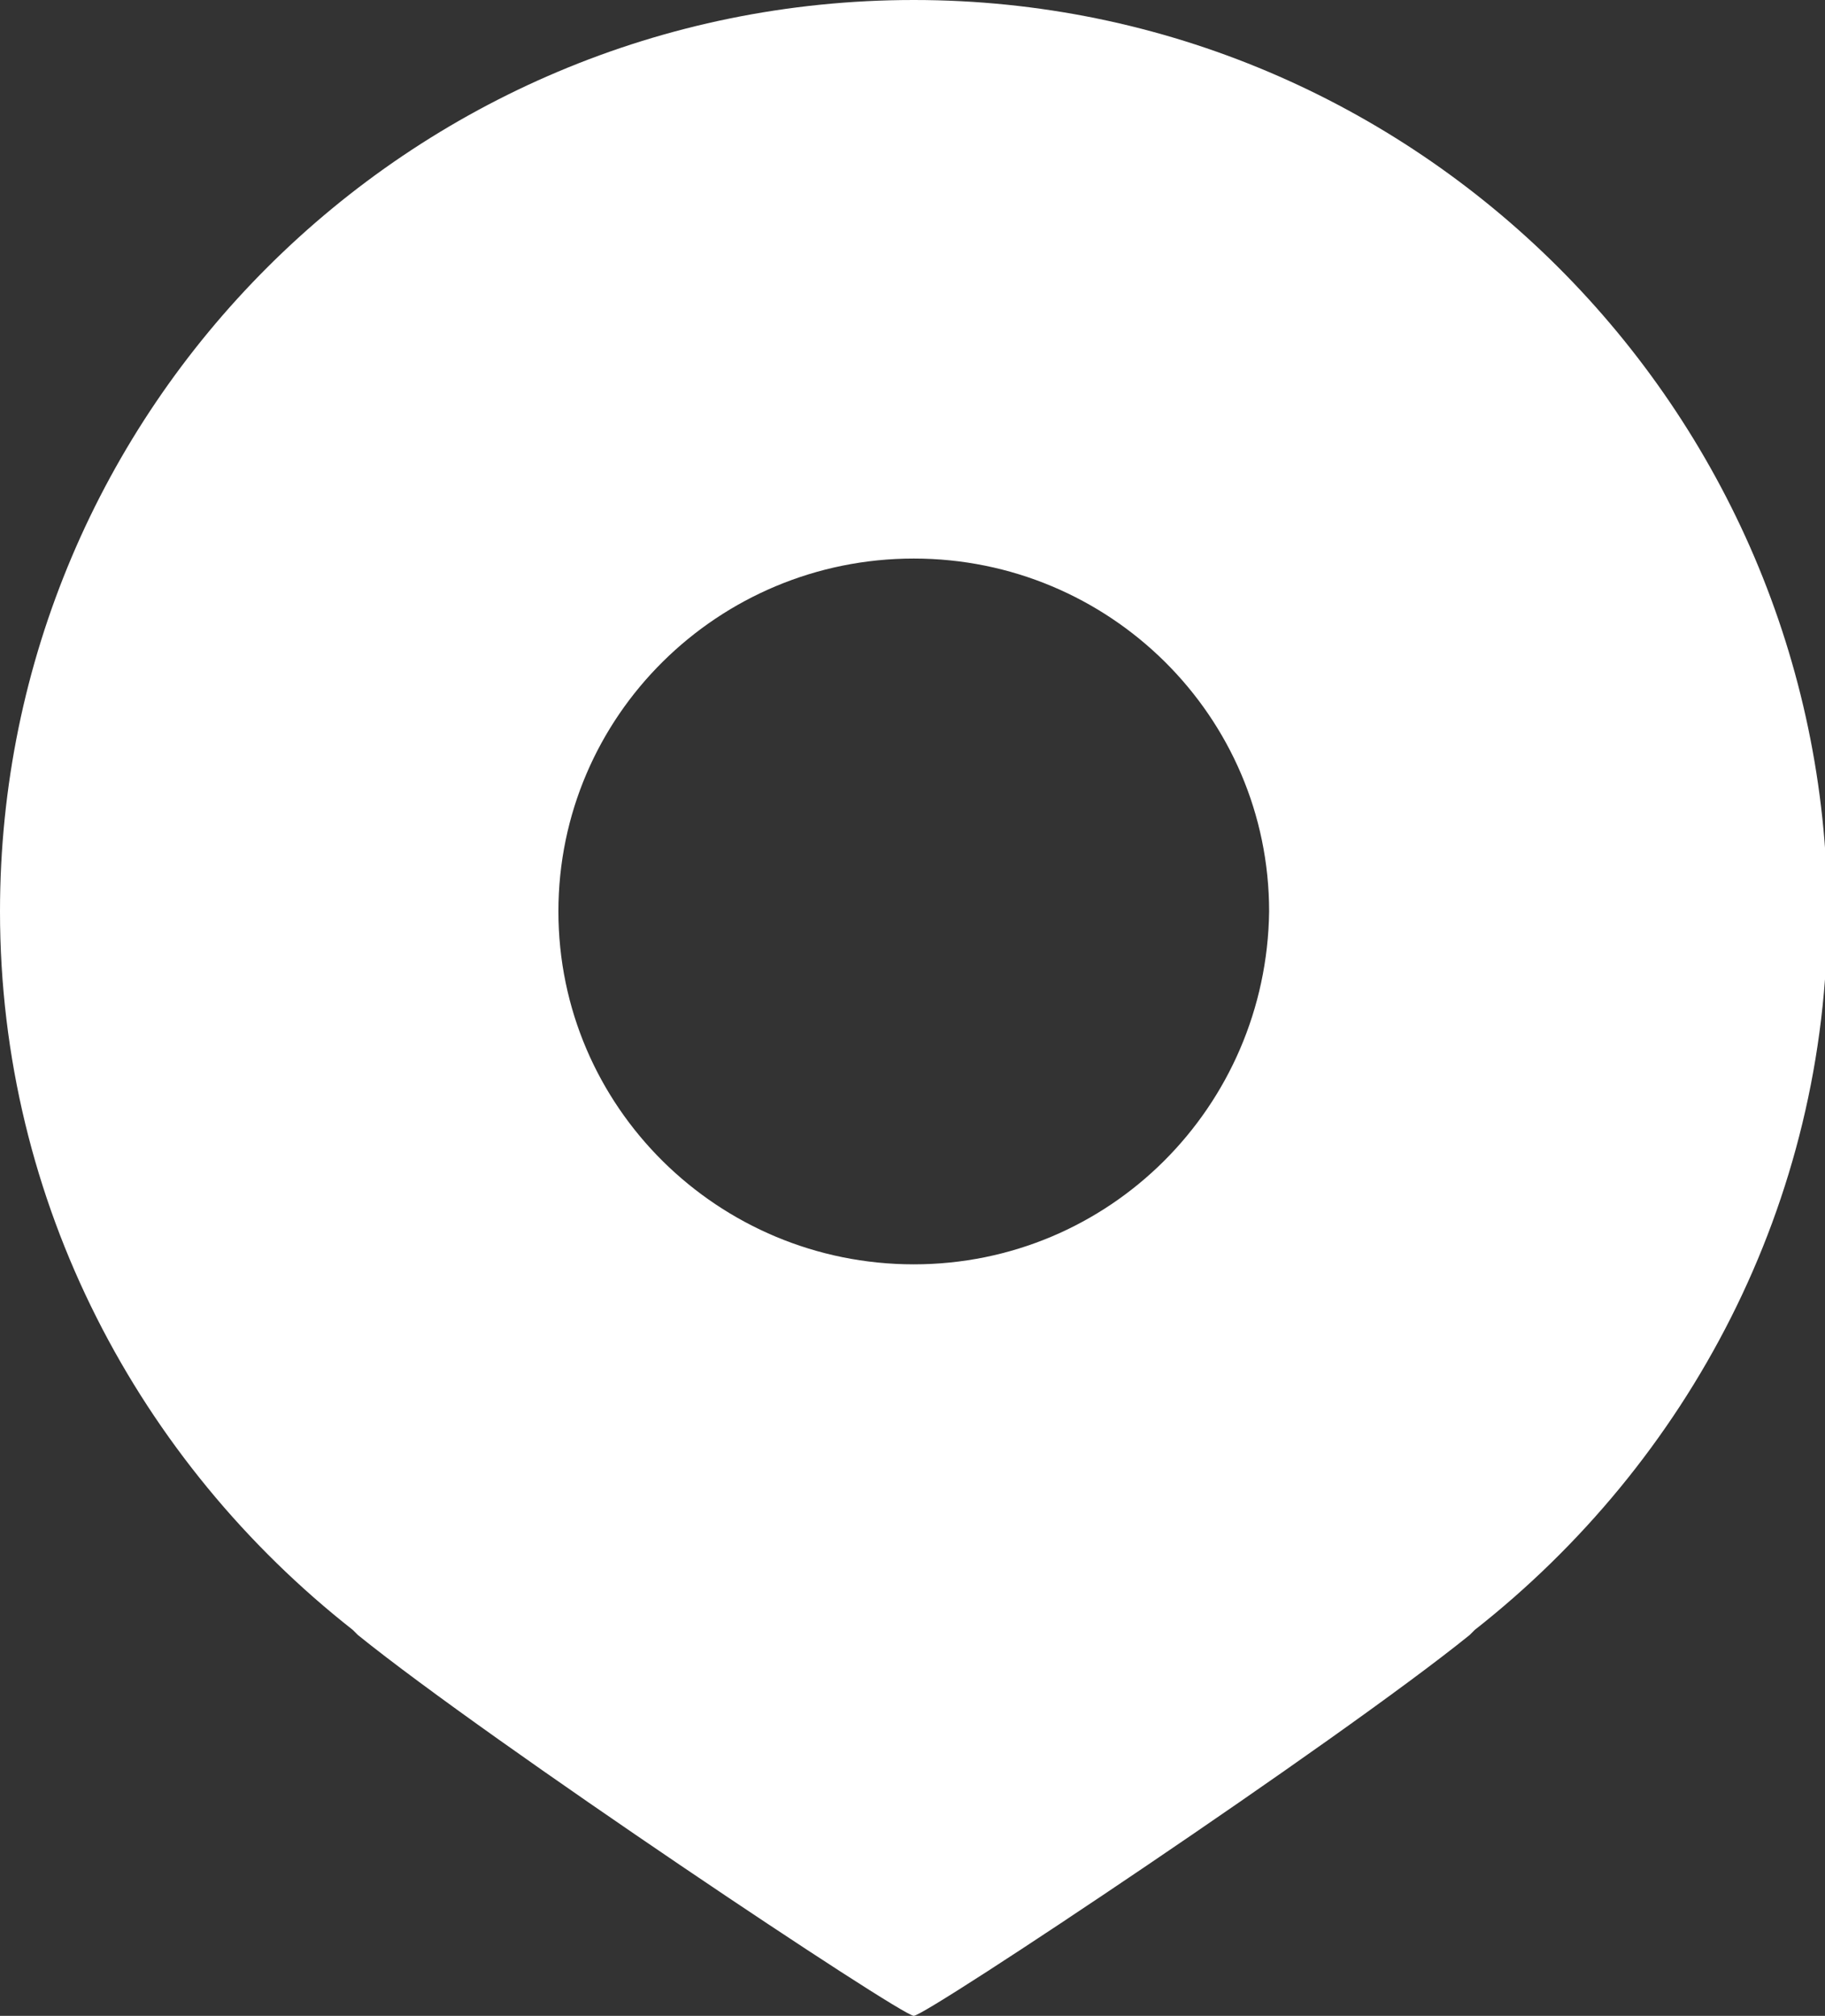 <?xml version="1.0" encoding="utf-8"?>
<!-- Generator: Adobe Illustrator 22.0.1, SVG Export Plug-In . SVG Version: 6.00 Build 0)  -->
<svg version="1.1" id="Calque_1" xmlns="http://www.w3.org/2000/svg" xmlns:xlink="http://www.w3.org/1999/xlink" x="0px" y="0px"
	 viewBox="0 0 71.9 79.4" style="enable-background:new 0 0 71.9 79.4;" xml:space="preserve">
<rect x="0" y="0" width="71.9" height="79.4" fill="#333333" stroke="none"/>
<style type="text/css">
	.st0{opacity:0.26;fill:#2B2F71;}
	.st1{opacity:0.2;}
	.st2{fill:#F6F6F6;}
	.st3{fill:#2B2F71;}
	.st4{fill:#F7BE00;}
	.st5{fill:#D50057;}
	.st6{clip-path:url(#XMLID_41_);}
	.st7{opacity:0.26;clip-path:url(#XMLID_41_);fill:#2B2F71;}
	.st8{fill:#FFFFFF;}
	.st9{fill:#383838;}
	.st10{fill:none;stroke:#FFFFFF;stroke-width:2.534;stroke-miterlimit:10;}
	.st11{fill:none;stroke:#FFFFFF;stroke-width:2.597;stroke-miterlimit:10;}
	.st12{fill:none;stroke:#FFFFFF;stroke-width:1.252;stroke-miterlimit:10;}
	.st13{fill:url(#SVGID_1_);}
	.st14{fill:#09AA73;}
	.st15{fill:none;stroke:#2B2F71;stroke-width:0.809;stroke-miterlimit:10;}
	.st16{fill:#C00F5E;}
	.st17{fill:#DADADA;}
	.st18{fill:none;stroke:#C00F5E;stroke-width:1.029;stroke-miterlimit:10;}
	.st19{fill:none;stroke:#FFFFFF;stroke-width:4.716;stroke-linecap:round;stroke-linejoin:round;stroke-miterlimit:10;}
	.st20{clip-path:url(#XMLID_45_);}
	.st21{fill:#F6FAFD;}
	.st22{fill:#96C3D7;}
	.st23{fill:none;stroke:#FFFFFF;stroke-width:1.724;stroke-miterlimit:10;}
	.st24{clip-path:url(#XMLID_46_);}
	.st25{fill:none;stroke:#FFFFFF;stroke-width:3;stroke-miterlimit:10;}
	.st26{opacity:0.6;fill:#F7BE00;}
	.st27{opacity:0.3;fill:#2B2F71;}
	.st28{clip-path:url(#XMLID_48_);}
	.st29{clip-path:url(#XMLID_49_);}
	.st30{fill:url(#SVGID_2_);}
	.st31{fill:none;stroke:#FFFFFF;stroke-width:2.627;stroke-miterlimit:10;}
	.st32{fill:none;stroke:#FFFFFF;stroke-width:4;stroke-linecap:round;stroke-linejoin:round;stroke-miterlimit:10;}
	.st33{fill:#FFFFFF;stroke:#FFFFFF;stroke-width:3.163;stroke-linecap:round;stroke-linejoin:round;stroke-miterlimit:10;}
	.st34{fill:none;stroke:#FFFFFF;stroke-width:2.56;stroke-miterlimit:10;}
	.st35{fill:none;stroke:#FFFFFF;stroke-width:4.81;stroke-linecap:round;stroke-linejoin:round;stroke-miterlimit:10;}
	.st36{fill:none;stroke:#D50057;stroke-width:0.935;stroke-miterlimit:10;}
	.st37{clip-path:url(#XMLID_55_);}
	.st38{opacity:0.26;clip-path:url(#XMLID_55_);fill:#2B2F71;}
	.st39{fill:url(#SVGID_3_);}
	.st40{clip-path:url(#XMLID_57_);}
	.st41{opacity:0.26;clip-path:url(#XMLID_57_);fill:#2B2F71;}
	.st42{fill:url(#SVGID_4_);}
	.st43{clip-path:url(#XMLID_59_);}
	.st44{opacity:0.26;clip-path:url(#XMLID_59_);fill:#2B2F71;}
	.st45{fill:url(#SVGID_5_);}
	.st46{clip-path:url(#XMLID_61_);}
	.st47{clip-path:url(#XMLID_62_);}
	.st48{fill:url(#SVGID_6_);}
	.st49{fill:none;stroke:#D50057;stroke-width:2.646;stroke-miterlimit:10;}
	.st50{fill:url(#SVGID_7_);}
	.st51{fill:none;stroke:#D50057;stroke-width:1.76;stroke-miterlimit:10;}
	.st52{fill:none;stroke:#D50057;stroke-width:4;stroke-miterlimit:10;}
	.st53{fill:none;stroke:#FFFFFF;stroke-width:2.599;stroke-miterlimit:10;}
	.st54{fill:none;stroke:#FFFFFF;stroke-width:1.839;stroke-miterlimit:10;}
	.st55{fill:url(#SVGID_8_);}
	.st56{fill:none;stroke:#FFFFFF;stroke-width:2.712;stroke-linecap:round;stroke-linejoin:round;stroke-miterlimit:10;}
	.st57{clip-path:url(#XMLID_73_);}
	.st58{clip-path:url(#XMLID_74_);}
	.st59{fill:#3C3C3B;}
	.st60{fill:none;stroke:#FFFFFF;stroke-width:1.503;stroke-miterlimit:10;}
	.st61{fill:none;stroke:#FFFFFF;stroke-width:1.724;stroke-linecap:round;stroke-miterlimit:10;}
</style>
<path class="st8" d="M36,0C16.1,0,0,16.1,0,35.9c0,11.5,5.5,21.7,13.9,28.3c0.1,0.1,0.1,0.1,0.2,0.2c5.2,4.2,21.4,15,21.9,15
	s16.7-10.8,21.9-15c0.1-0.1,0.1-0.1,0.2-0.2c8.4-6.6,13.9-16.8,13.9-28.3C71.9,16.1,55.8,0,36,0z M36,49.8c-7.7,0-14-6.2-14-13.9
	C22,28.2,28.3,22,36,22c7.7,0,14,6.2,14,13.9C49.9,43.6,43.7,49.8,36,49.8z"/>
</svg>
